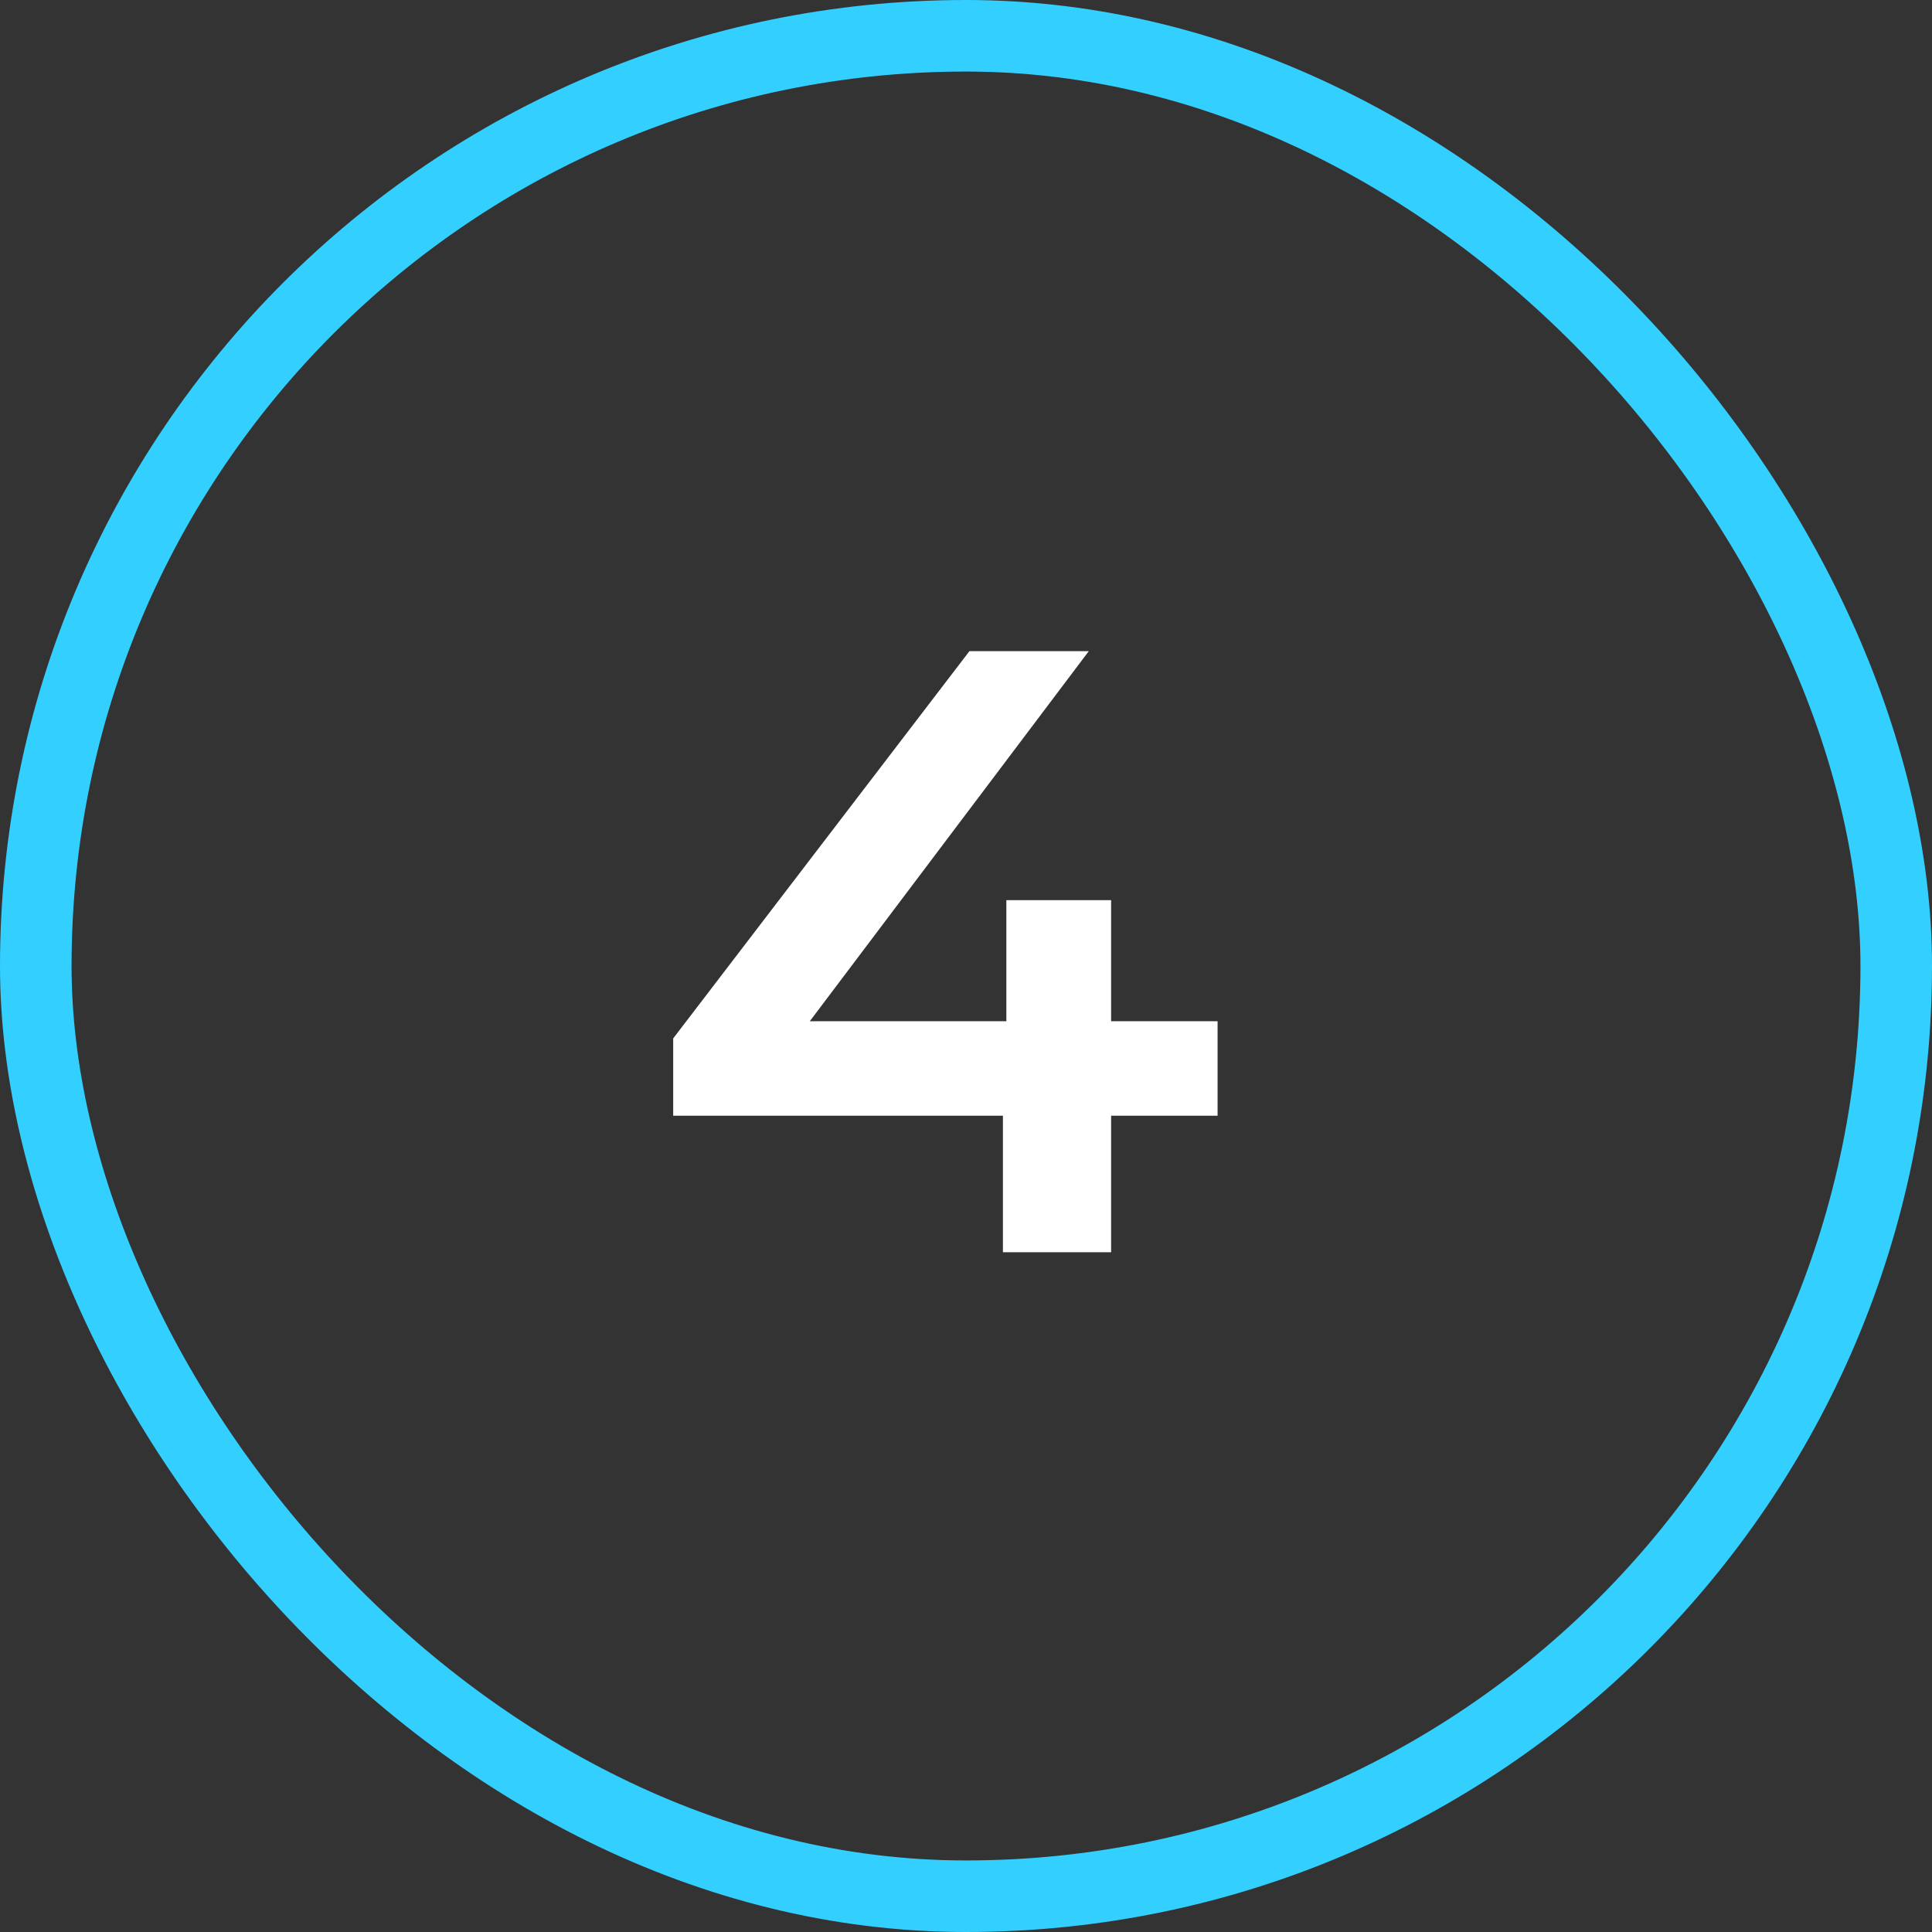 <svg xmlns="http://www.w3.org/2000/svg" width="27" height="27" viewBox="0 0 27 27" fill="none"><rect x="0" y="0" width="27" height="27" fill="#333333" stroke="none"/><rect x="0.5" y="0.5" width="26" height="26" rx="13" stroke="#33CFFF"></rect><path d="M9.408 15.592V14.512L13.548 9.1H15.216L11.136 14.512L10.356 14.272H17.016V15.592H9.408ZM14.016 17.5V15.592L14.064 14.272V12.58H15.528V17.5H14.016Z" fill="white"></path></svg>
